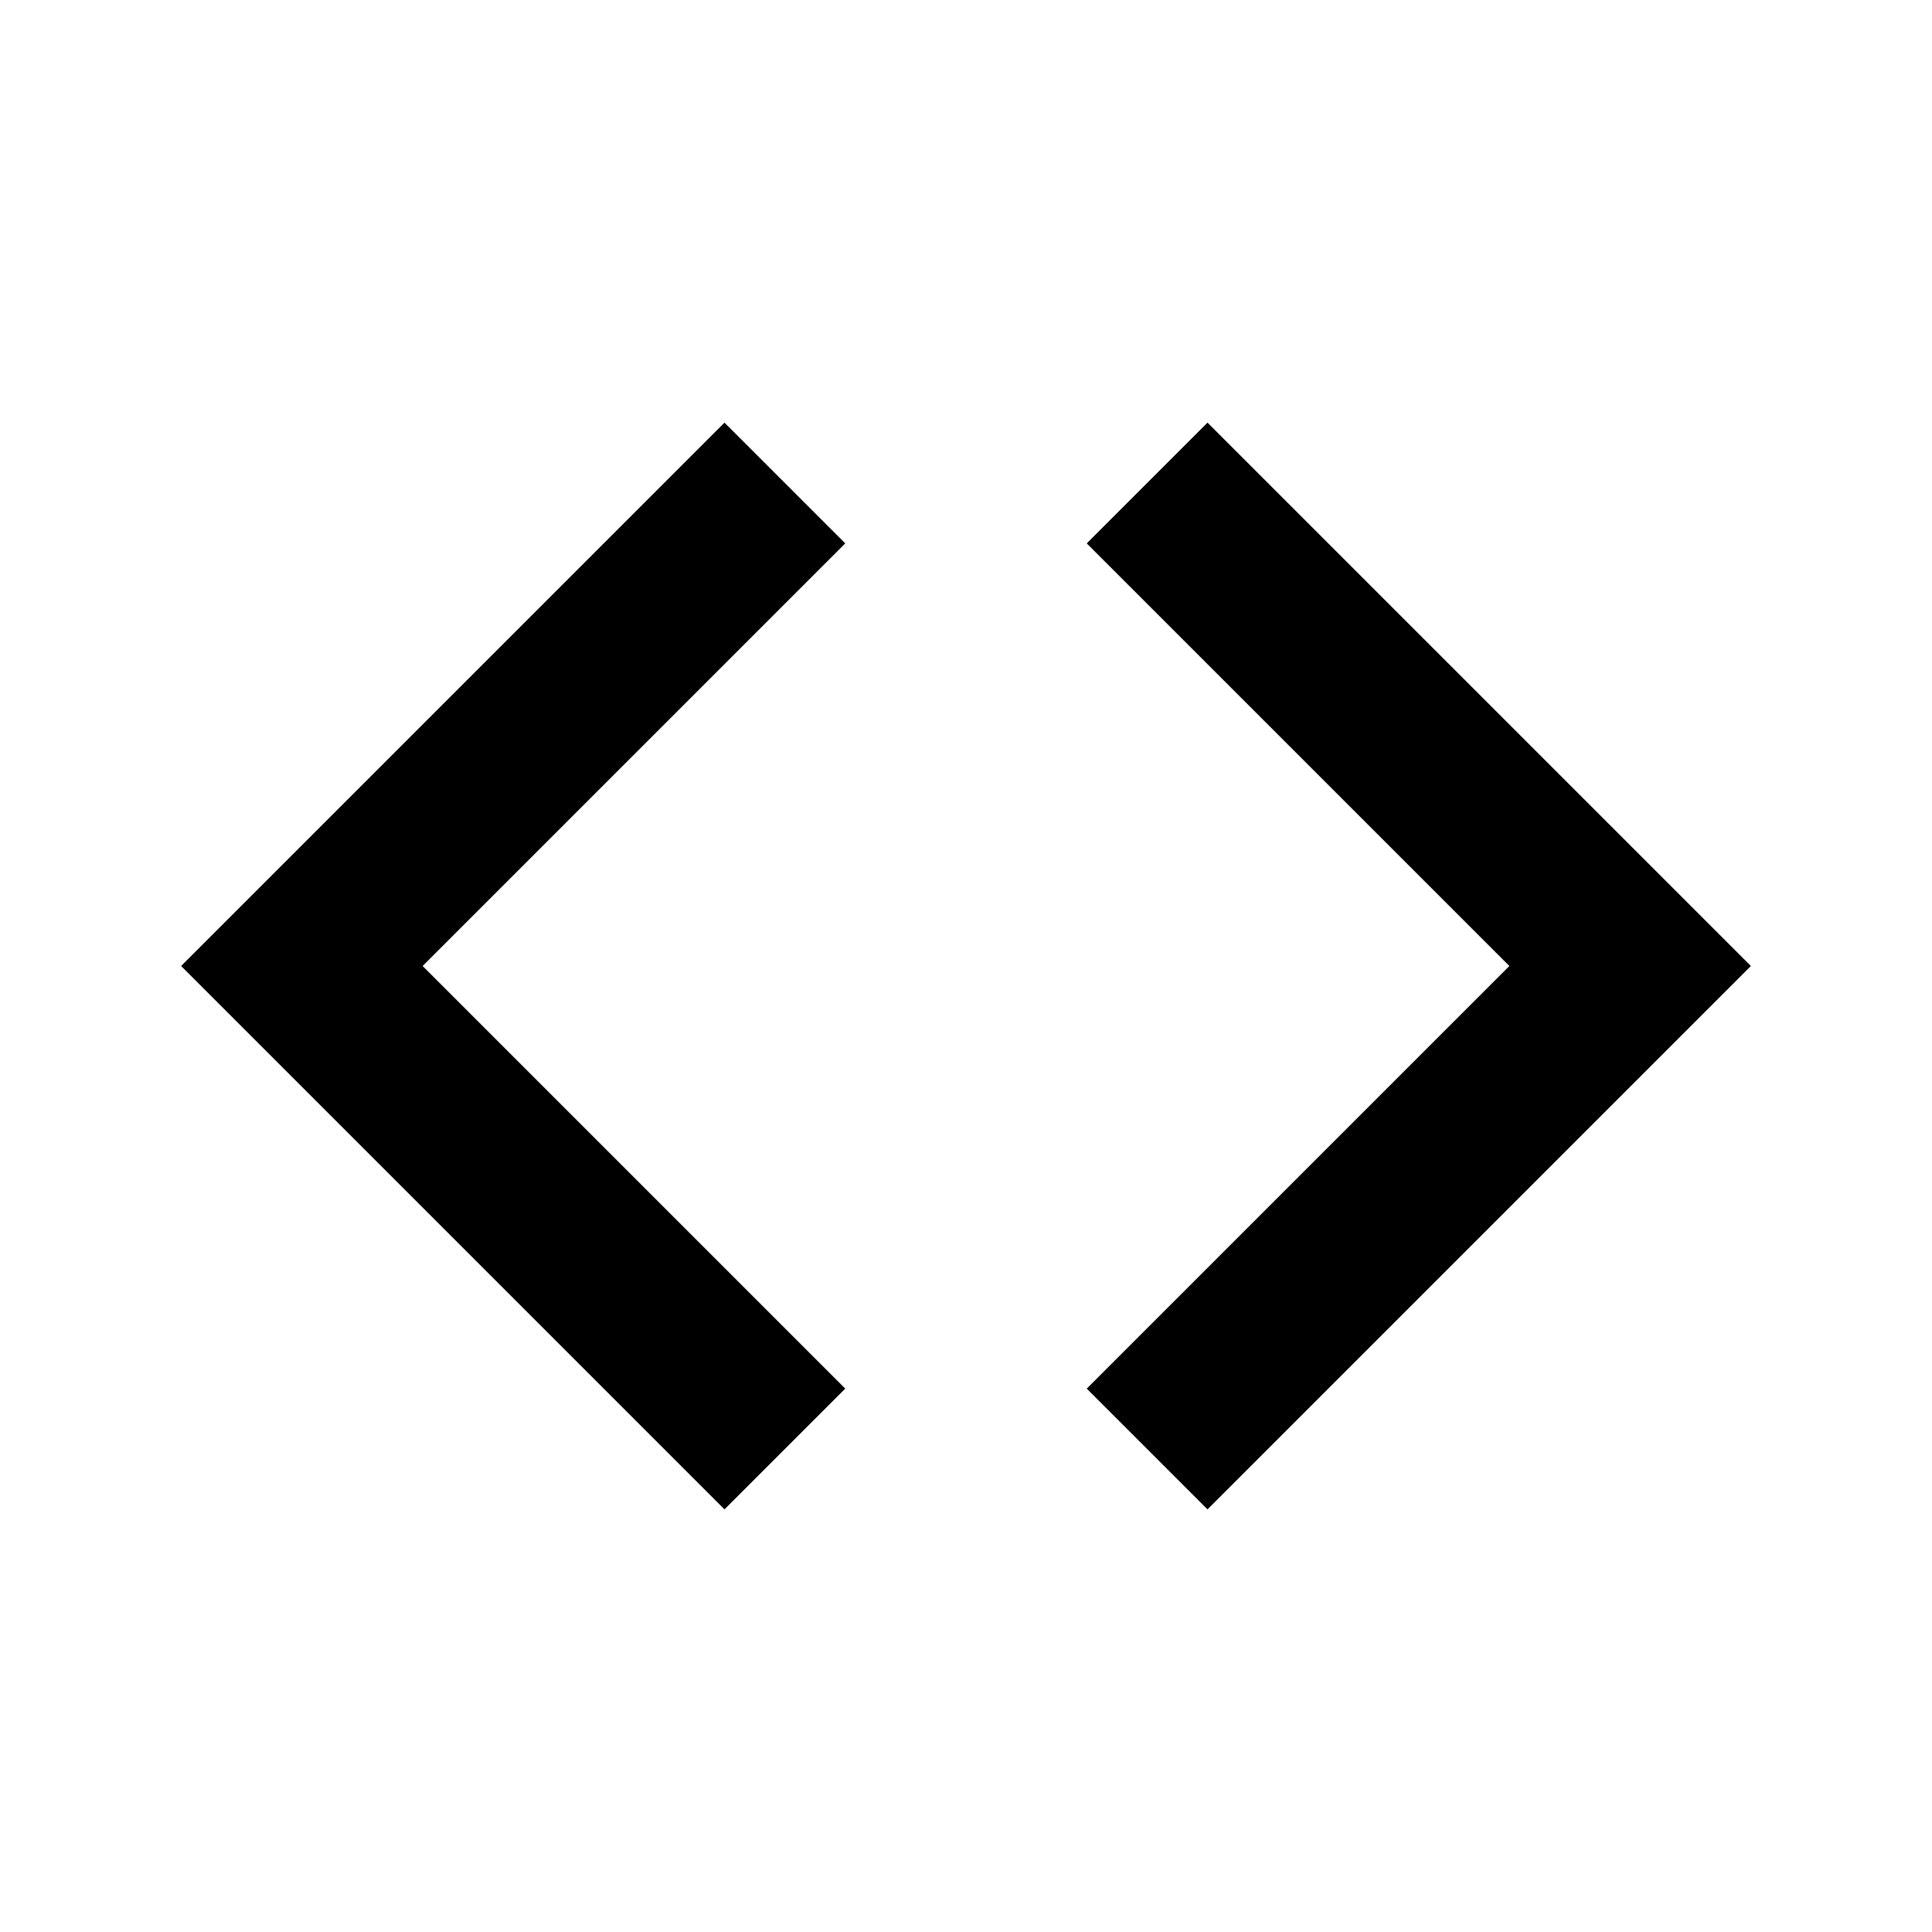 <?xml version="1.0" encoding="utf-8"?>
<svg fill="#000000" width="800px" height="800px" viewBox="0 0 512 512" xmlns="http://www.w3.org/2000/svg" ><title>code</title><path d="M48 256L192 112 224 144 112 256 224 368 192 400 48 256ZM288 368L400 256 288 144 320 112 464 256 320 400 288 368Z" /></svg>